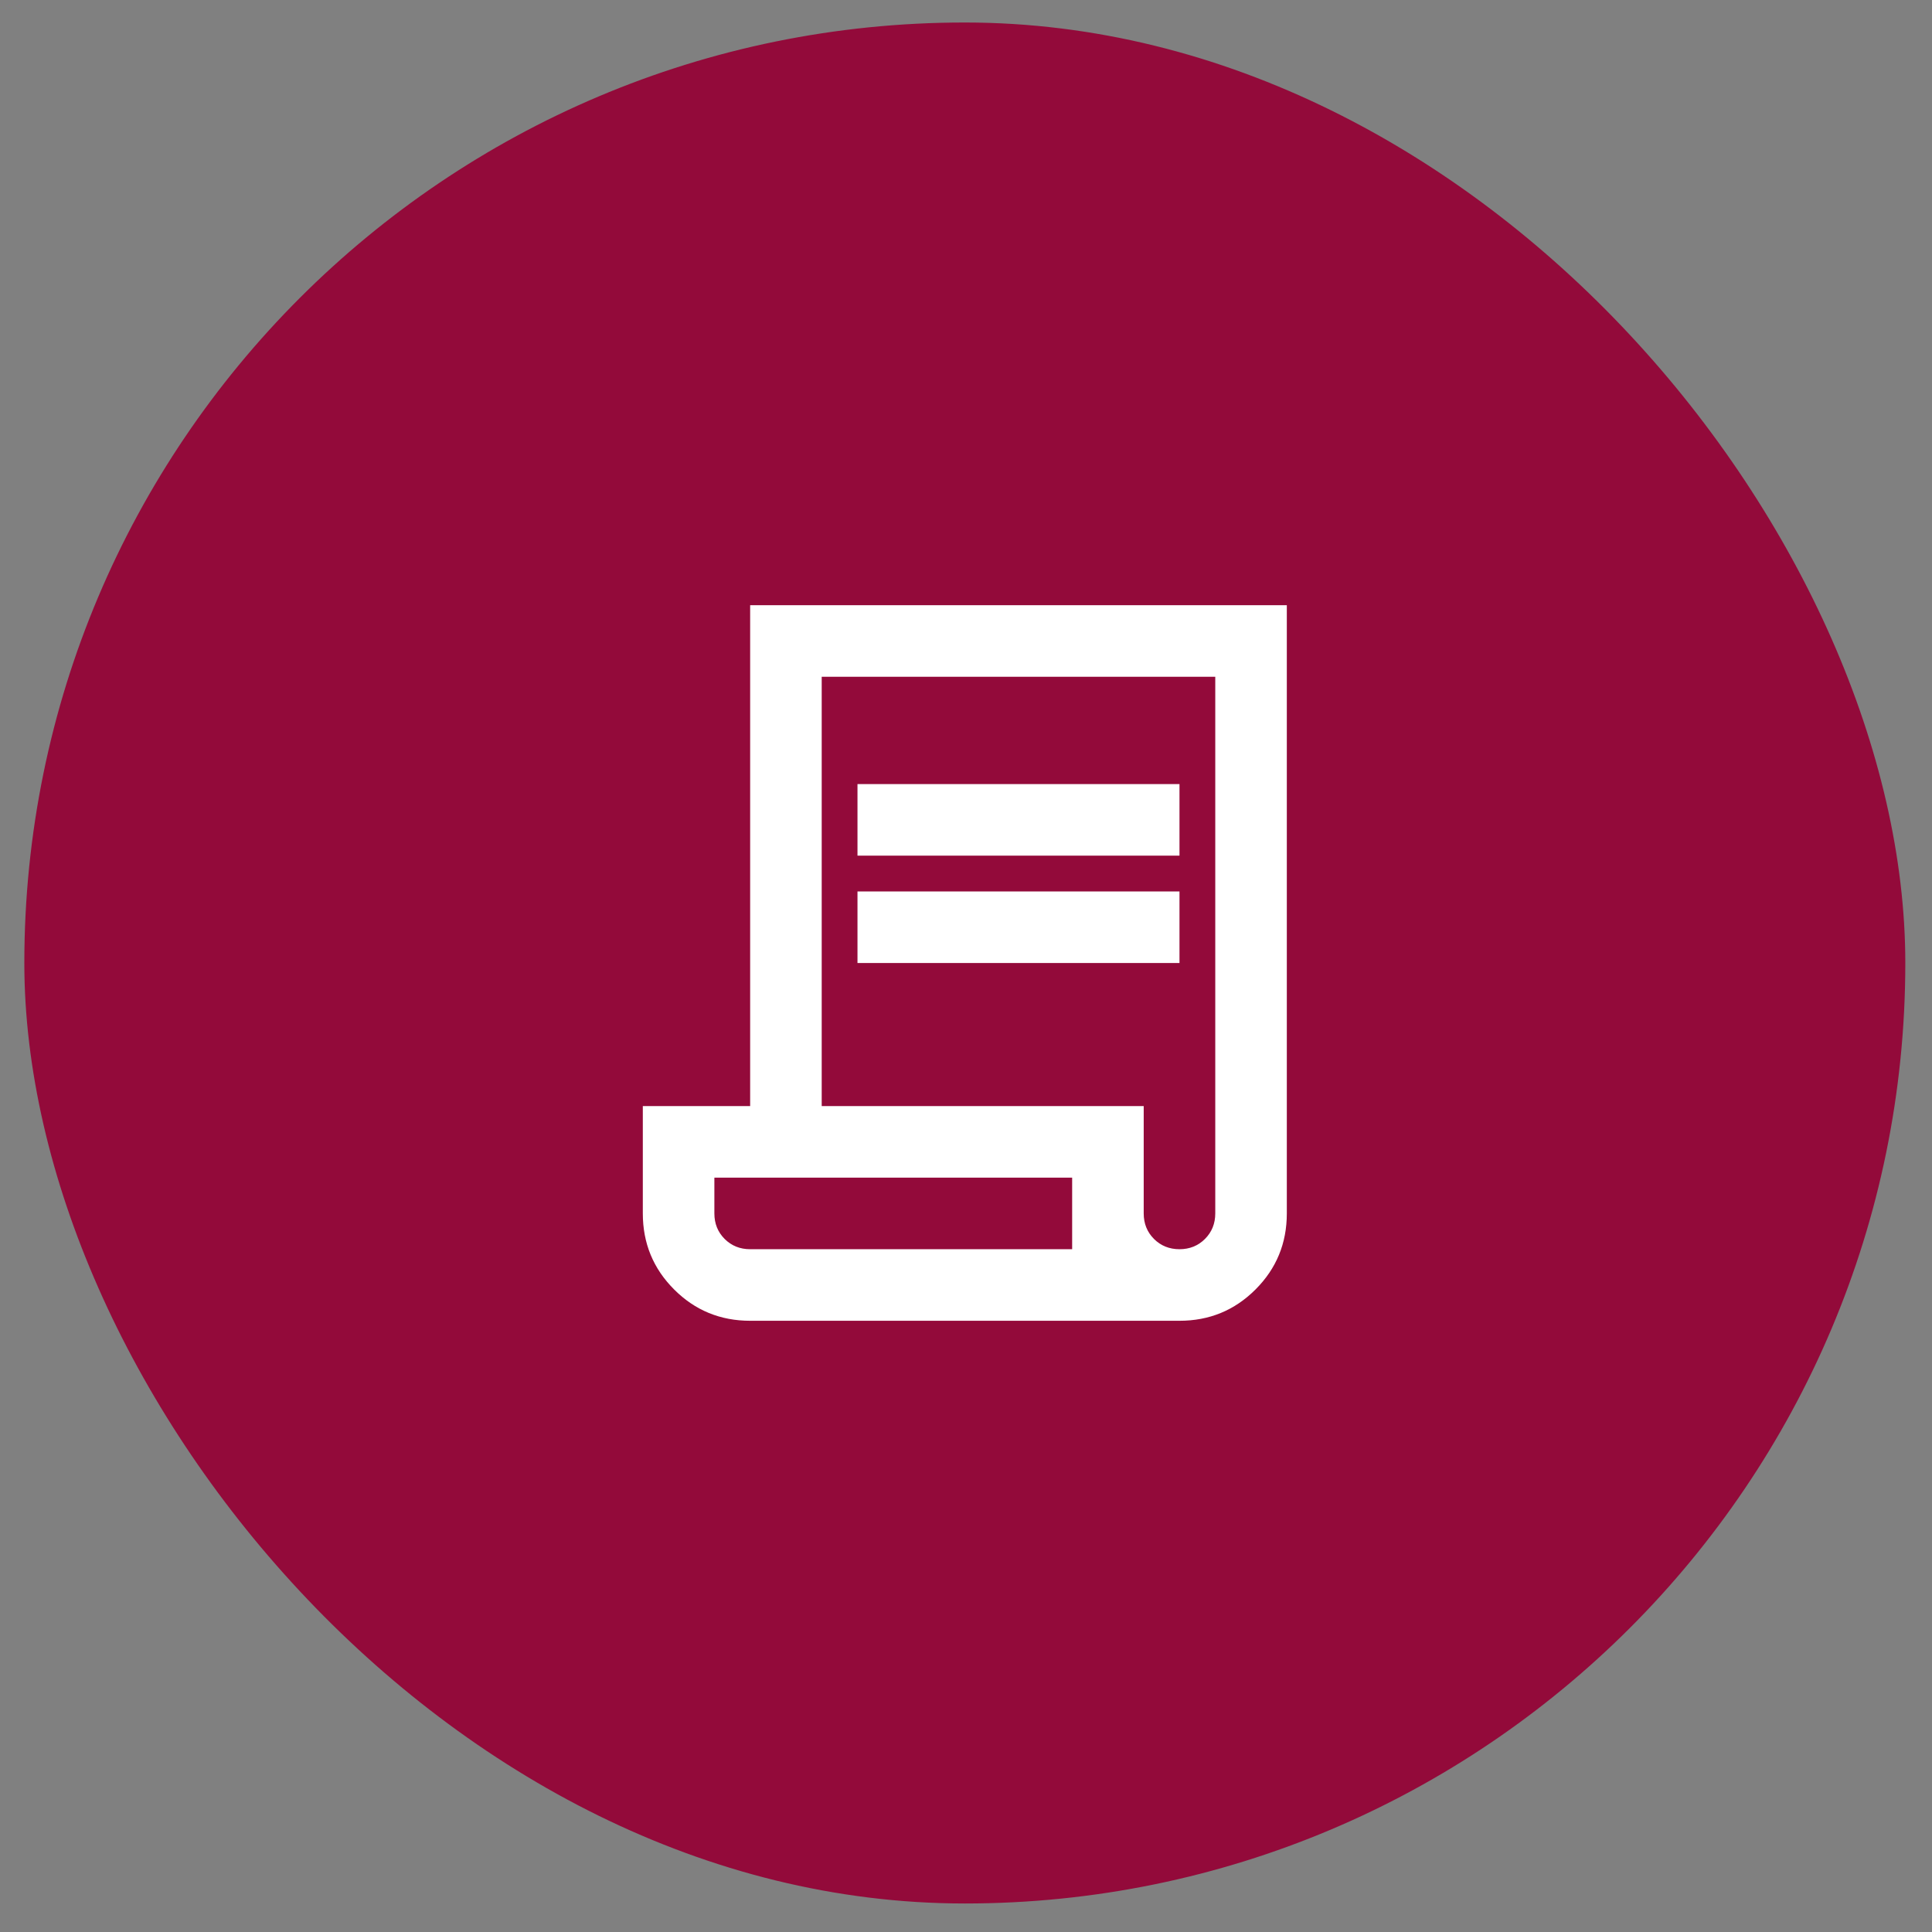 <svg width="54" height="54" viewBox="0 0 54 54" fill="none" xmlns="http://www.w3.org/2000/svg">
<rect x="0" y="0" width="54" height="54" fill="#808080" stroke="none"/>
<rect x="0.68" y="0.629" width="52.574" height="52.574" rx="26.287" fill="#930A3A"/>
<mask id="mask0_12639_3712" style="mask-type:alpha" maskUnits="userSpaceOnUse" x="14" y="14" width="25" height="25">
<rect x="14.967" y="14.916" width="24" height="24" fill="#D9D9D9"/>
</mask>
<g mask="url(#mask0_12639_3712)">
<path d="M20.967 36.916C20.134 36.916 19.425 36.625 18.842 36.041C18.259 35.458 17.967 34.75 17.967 33.916V30.916H20.967V16.916H35.967V33.916C35.967 34.75 35.675 35.458 35.092 36.041C34.508 36.625 33.8 36.916 32.967 36.916H20.967ZM32.967 34.916C33.25 34.916 33.488 34.82 33.679 34.629C33.871 34.437 33.967 34.2 33.967 33.916V18.916H22.967V30.916H31.967V33.916C31.967 34.2 32.063 34.437 32.254 34.629C32.446 34.82 32.684 34.916 32.967 34.916ZM23.967 23.916V21.916H32.967V23.916H23.967ZM23.967 26.916V24.916H32.967V26.916H23.967ZM20.967 34.916H29.967V32.916H19.967V33.916C19.967 34.2 20.063 34.437 20.254 34.629C20.446 34.82 20.683 34.916 20.967 34.916ZM20.967 34.916H19.967H29.967H20.967Z" fill="white"/>
</g>
</svg>
